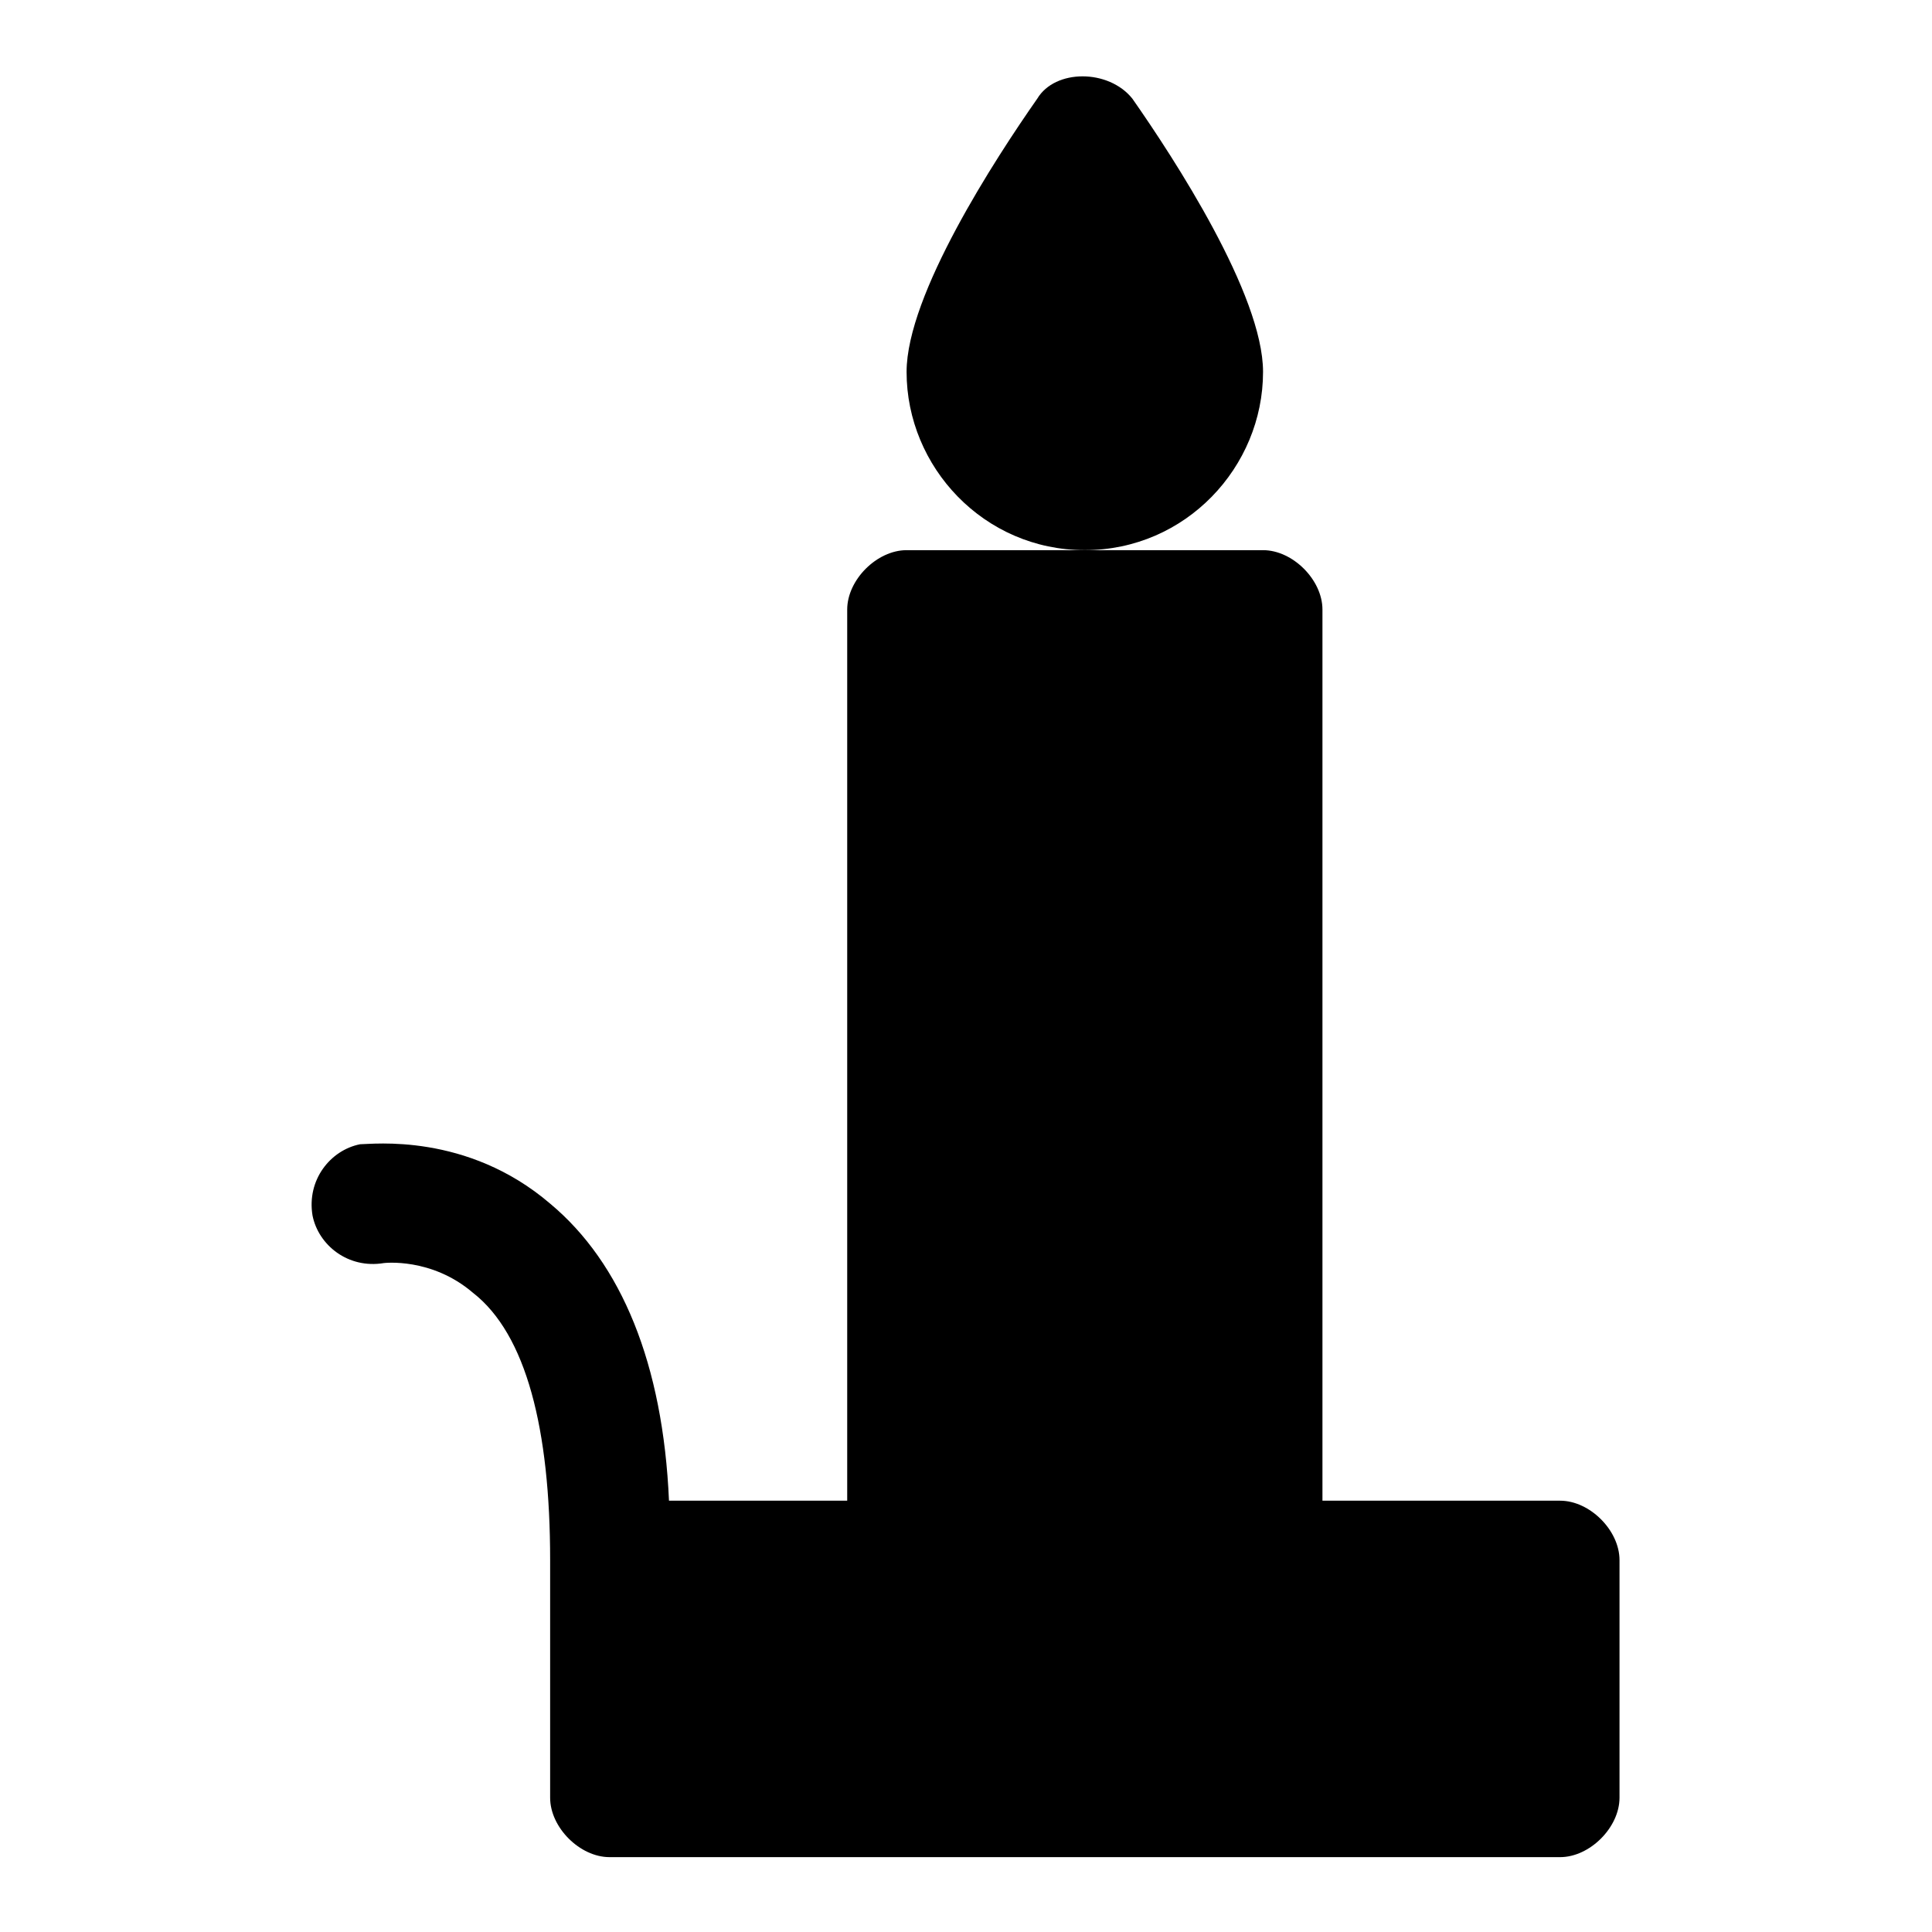 <?xml version="1.0" encoding="UTF-8"?>
<!-- Uploaded to: SVG Repo, www.svgrepo.com, Generator: SVG Repo Mixer Tools -->
<svg fill="#000000" width="800px" height="800px" version="1.1" viewBox="144 144 512 512" xmlns="http://www.w3.org/2000/svg">
 <g>
  <path d="m478.72 242.56c0-20.469-23.617-56.68-34.637-72.422-6.297-7.871-20.469-7.871-25.191 0-11.02 15.742-34.637 51.953-34.637 72.422 0 25.191 20.469 47.23 47.23 47.23 26.766 0 47.234-22.039 47.234-47.23z"/>
  <path d="m557.44 541.7h-62.977v-236.16c0-7.871-7.871-15.742-15.742-15.742h-94.461c-7.871 0-15.742 7.871-15.742 15.742v236.16h-47.23c-1.574-36.211-12.594-62.977-31.488-78.719-22.043-18.895-47.23-15.742-50.383-15.742-7.871 1.574-14.168 9.445-12.594 18.895 1.574 7.871 9.445 14.168 18.895 12.594 0 0 12.594-1.574 23.617 7.871 14.16 11.02 20.457 36.207 20.457 70.844v62.977c0 7.871 7.871 15.742 15.742 15.742h251.91c7.871 0 15.742-7.871 15.742-15.742v-62.977c0.004-7.871-7.867-15.742-15.742-15.742z"/>
 </g>
</svg>